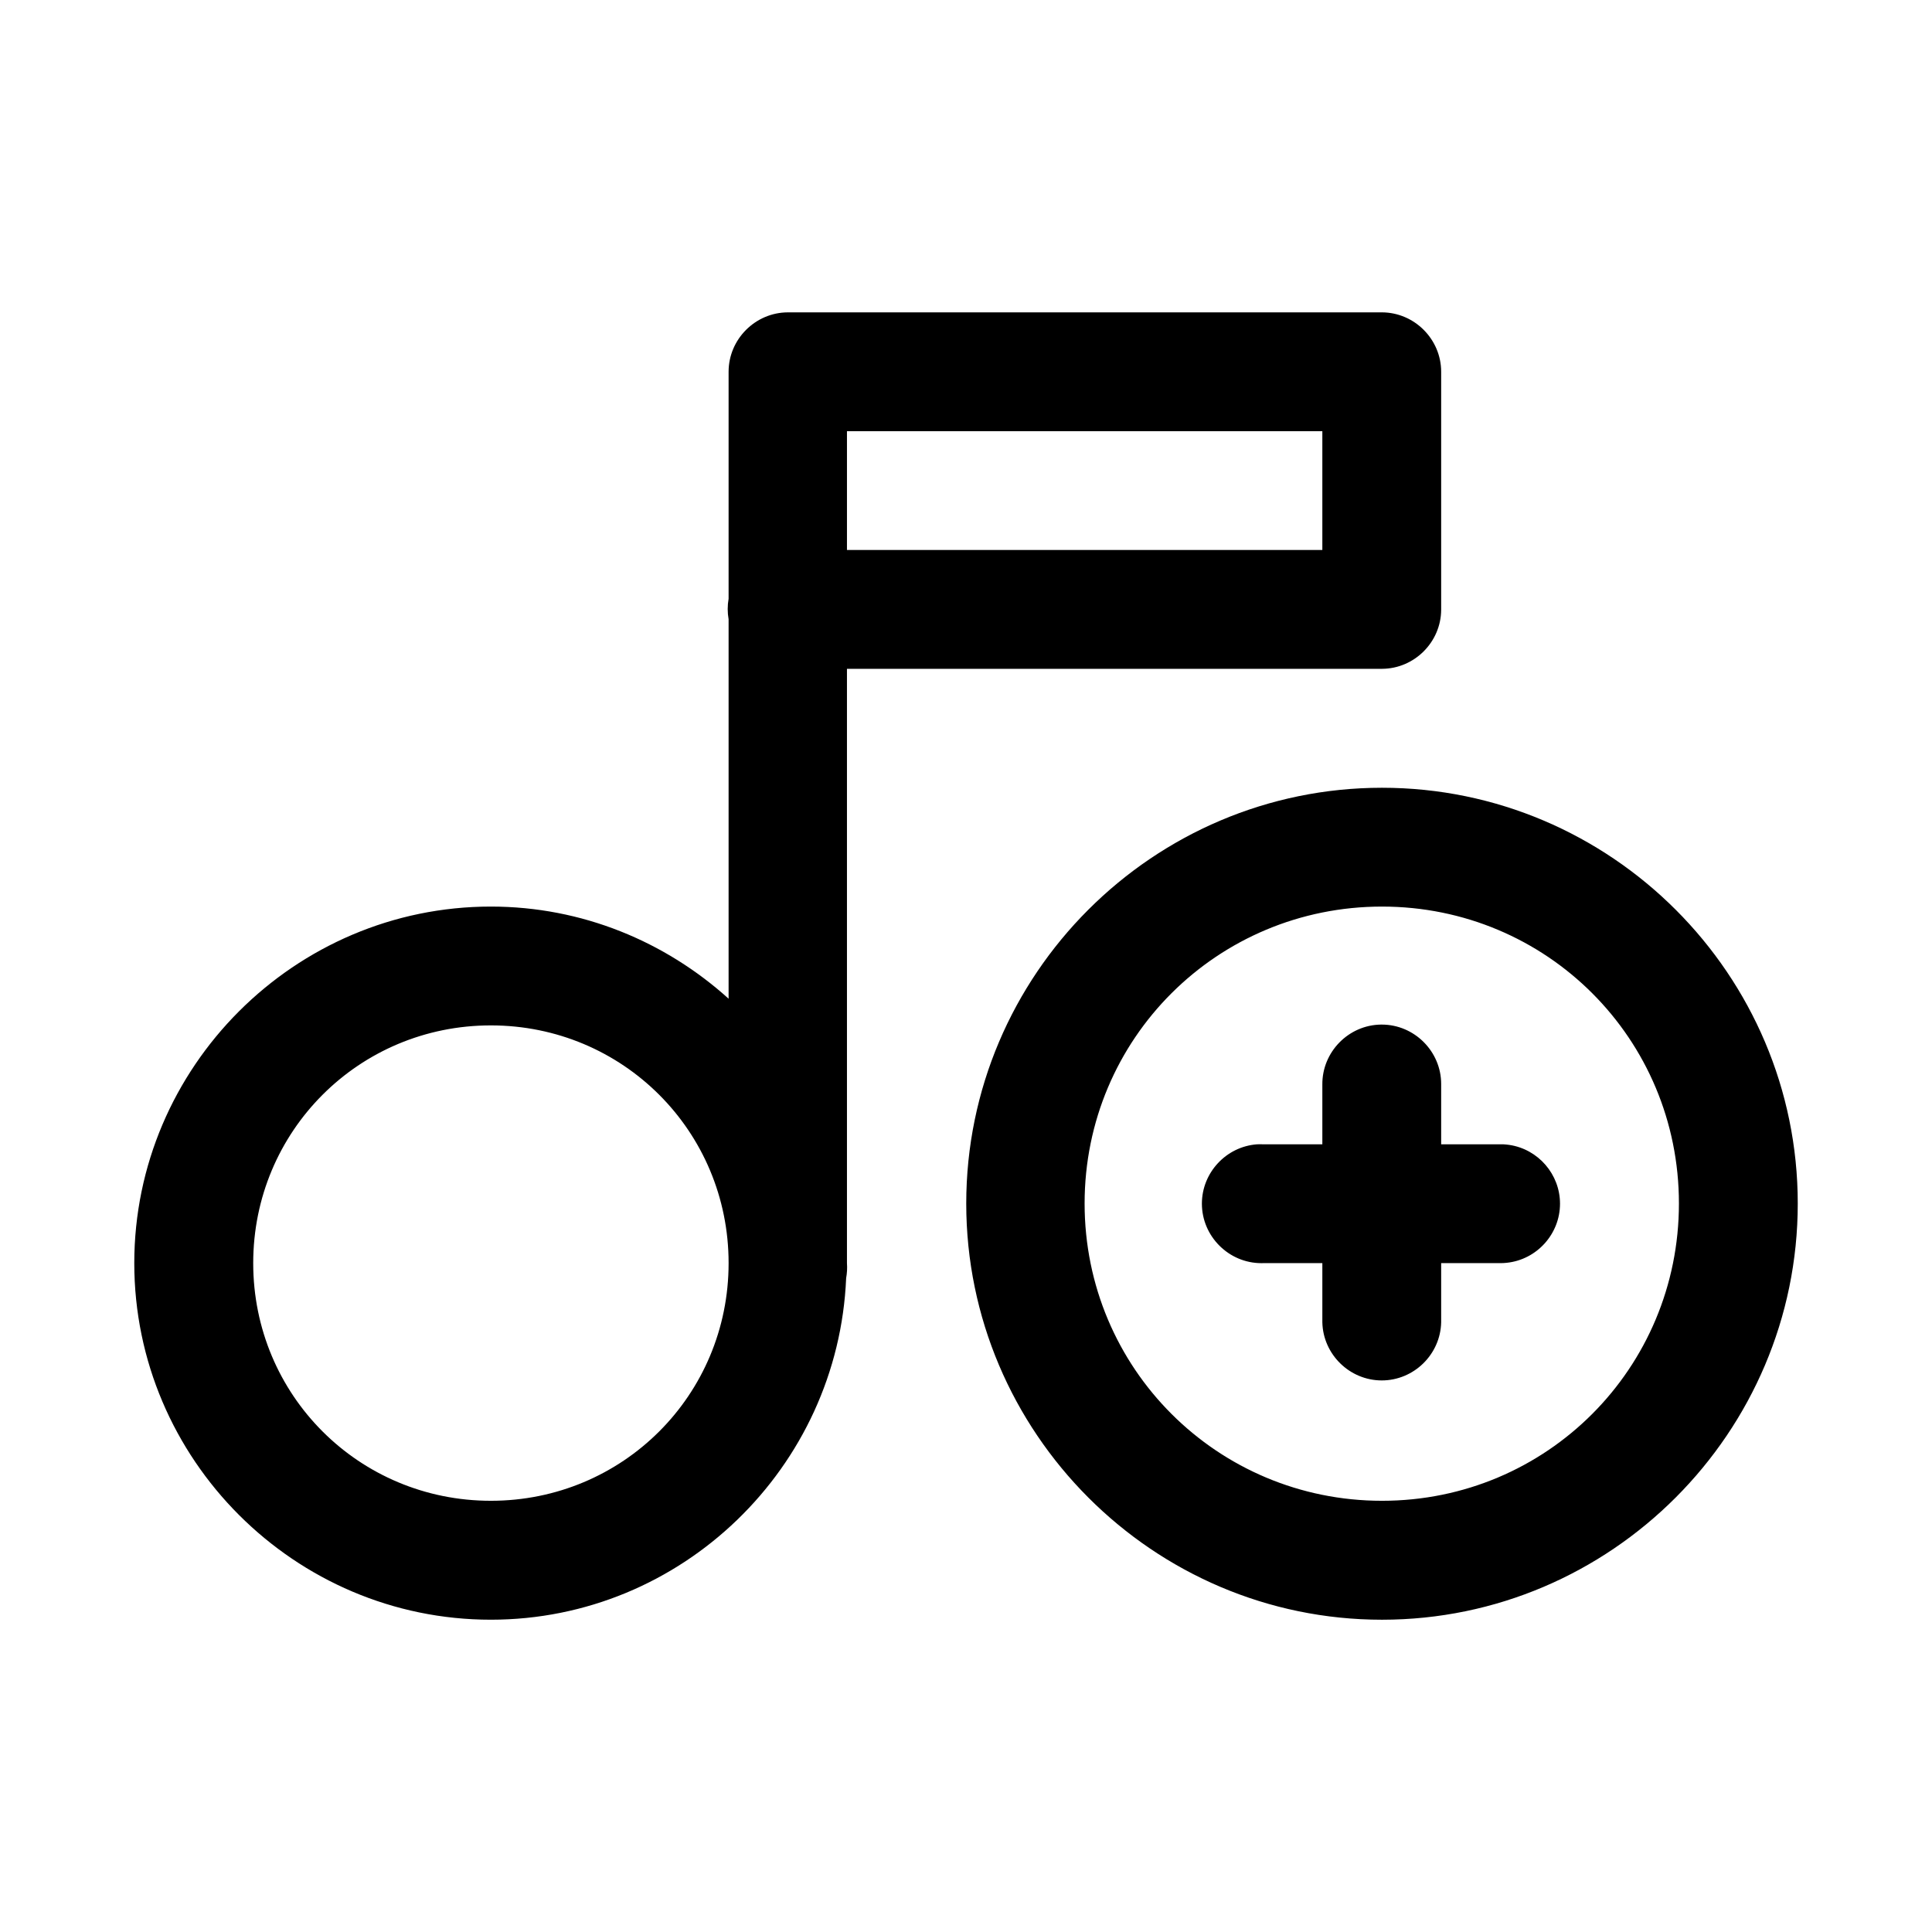 <?xml version="1.0" encoding="UTF-8"?>
<!-- The Best Svg Icon site in the world: iconSvg.co, Visit us! https://iconsvg.co -->
<svg fill="#000000" width="800px" height="800px" version="1.1" viewBox="144 144 512 512" xmlns="http://www.w3.org/2000/svg">
 <path d="m352.77 226.78c-8.613 0.035-15.684 7.129-15.684 15.742v0.066 60.086c-0.316 1.801-0.316 3.641 0 5.441v100.55c-16.734-15.113-38.789-24.414-63.004-24.414-51.98 0-94.496 42.516-94.496 94.492 0 51.984 42.516 94.496 94.496 94.496 50.641 0 92.047-40.379 94.156-90.523 0.238-1.309 0.312-2.644 0.215-3.973v-157.5h141.79c8.59-0.031 15.652-7.09 15.68-15.68v-62.977-0.066c0-8.613-7.07-15.707-15.68-15.742zm15.684 31.488h125.98v31.488h-125.98zm141.79 94.496c-60.68 0-110.18 49.5-110.18 110.18 0 60.676 49.5 110.3 110.18 110.3 60.676 0 110.18-49.625 110.18-110.3 0-60.676-49.5-110.18-110.18-110.18zm0 31.488c43.664 0 78.688 35.023 78.688 78.688 0 43.664-35.023 78.785-78.688 78.785-43.668 0-78.812-35.121-78.812-78.785 0-43.664 35.145-78.688 78.812-78.688zm-0.25 31.273c-8.621 0.098-15.645 7.273-15.559 15.898v15.832h-15.684c-0.539-0.023-1.082-0.023-1.629 0-8.188 0.609-14.609 7.516-14.609 15.73 0 8.648 7.121 15.766 15.773 15.766 0.152 0 0.312 0 0.465-0.008h15.684v15.684c0.191 8.508 7.242 15.402 15.746 15.402 8.508 0 15.555-6.894 15.742-15.402v-15.684h15.809c0.52-0.004 1.047-0.031 1.566-0.09 7.984-0.828 14.121-7.637 14.121-15.664 0-7.773-5.758-14.441-13.445-15.578-0.516-0.074-1.043-0.129-1.566-0.156-0.227-0.004-0.449-0.004-0.676 0h-15.809v-15.832-0.16c0-8.633-7.102-15.738-15.738-15.738h-0.191zm-235.91 0.215c34.969 0 63.004 28.039 63.004 63.004 0 34.973-28.035 62.98-63.004 62.98s-62.98-28.008-62.98-62.98c0-34.965 28.012-63.004 62.98-63.004z" fill-rule="evenodd"/>
</svg>